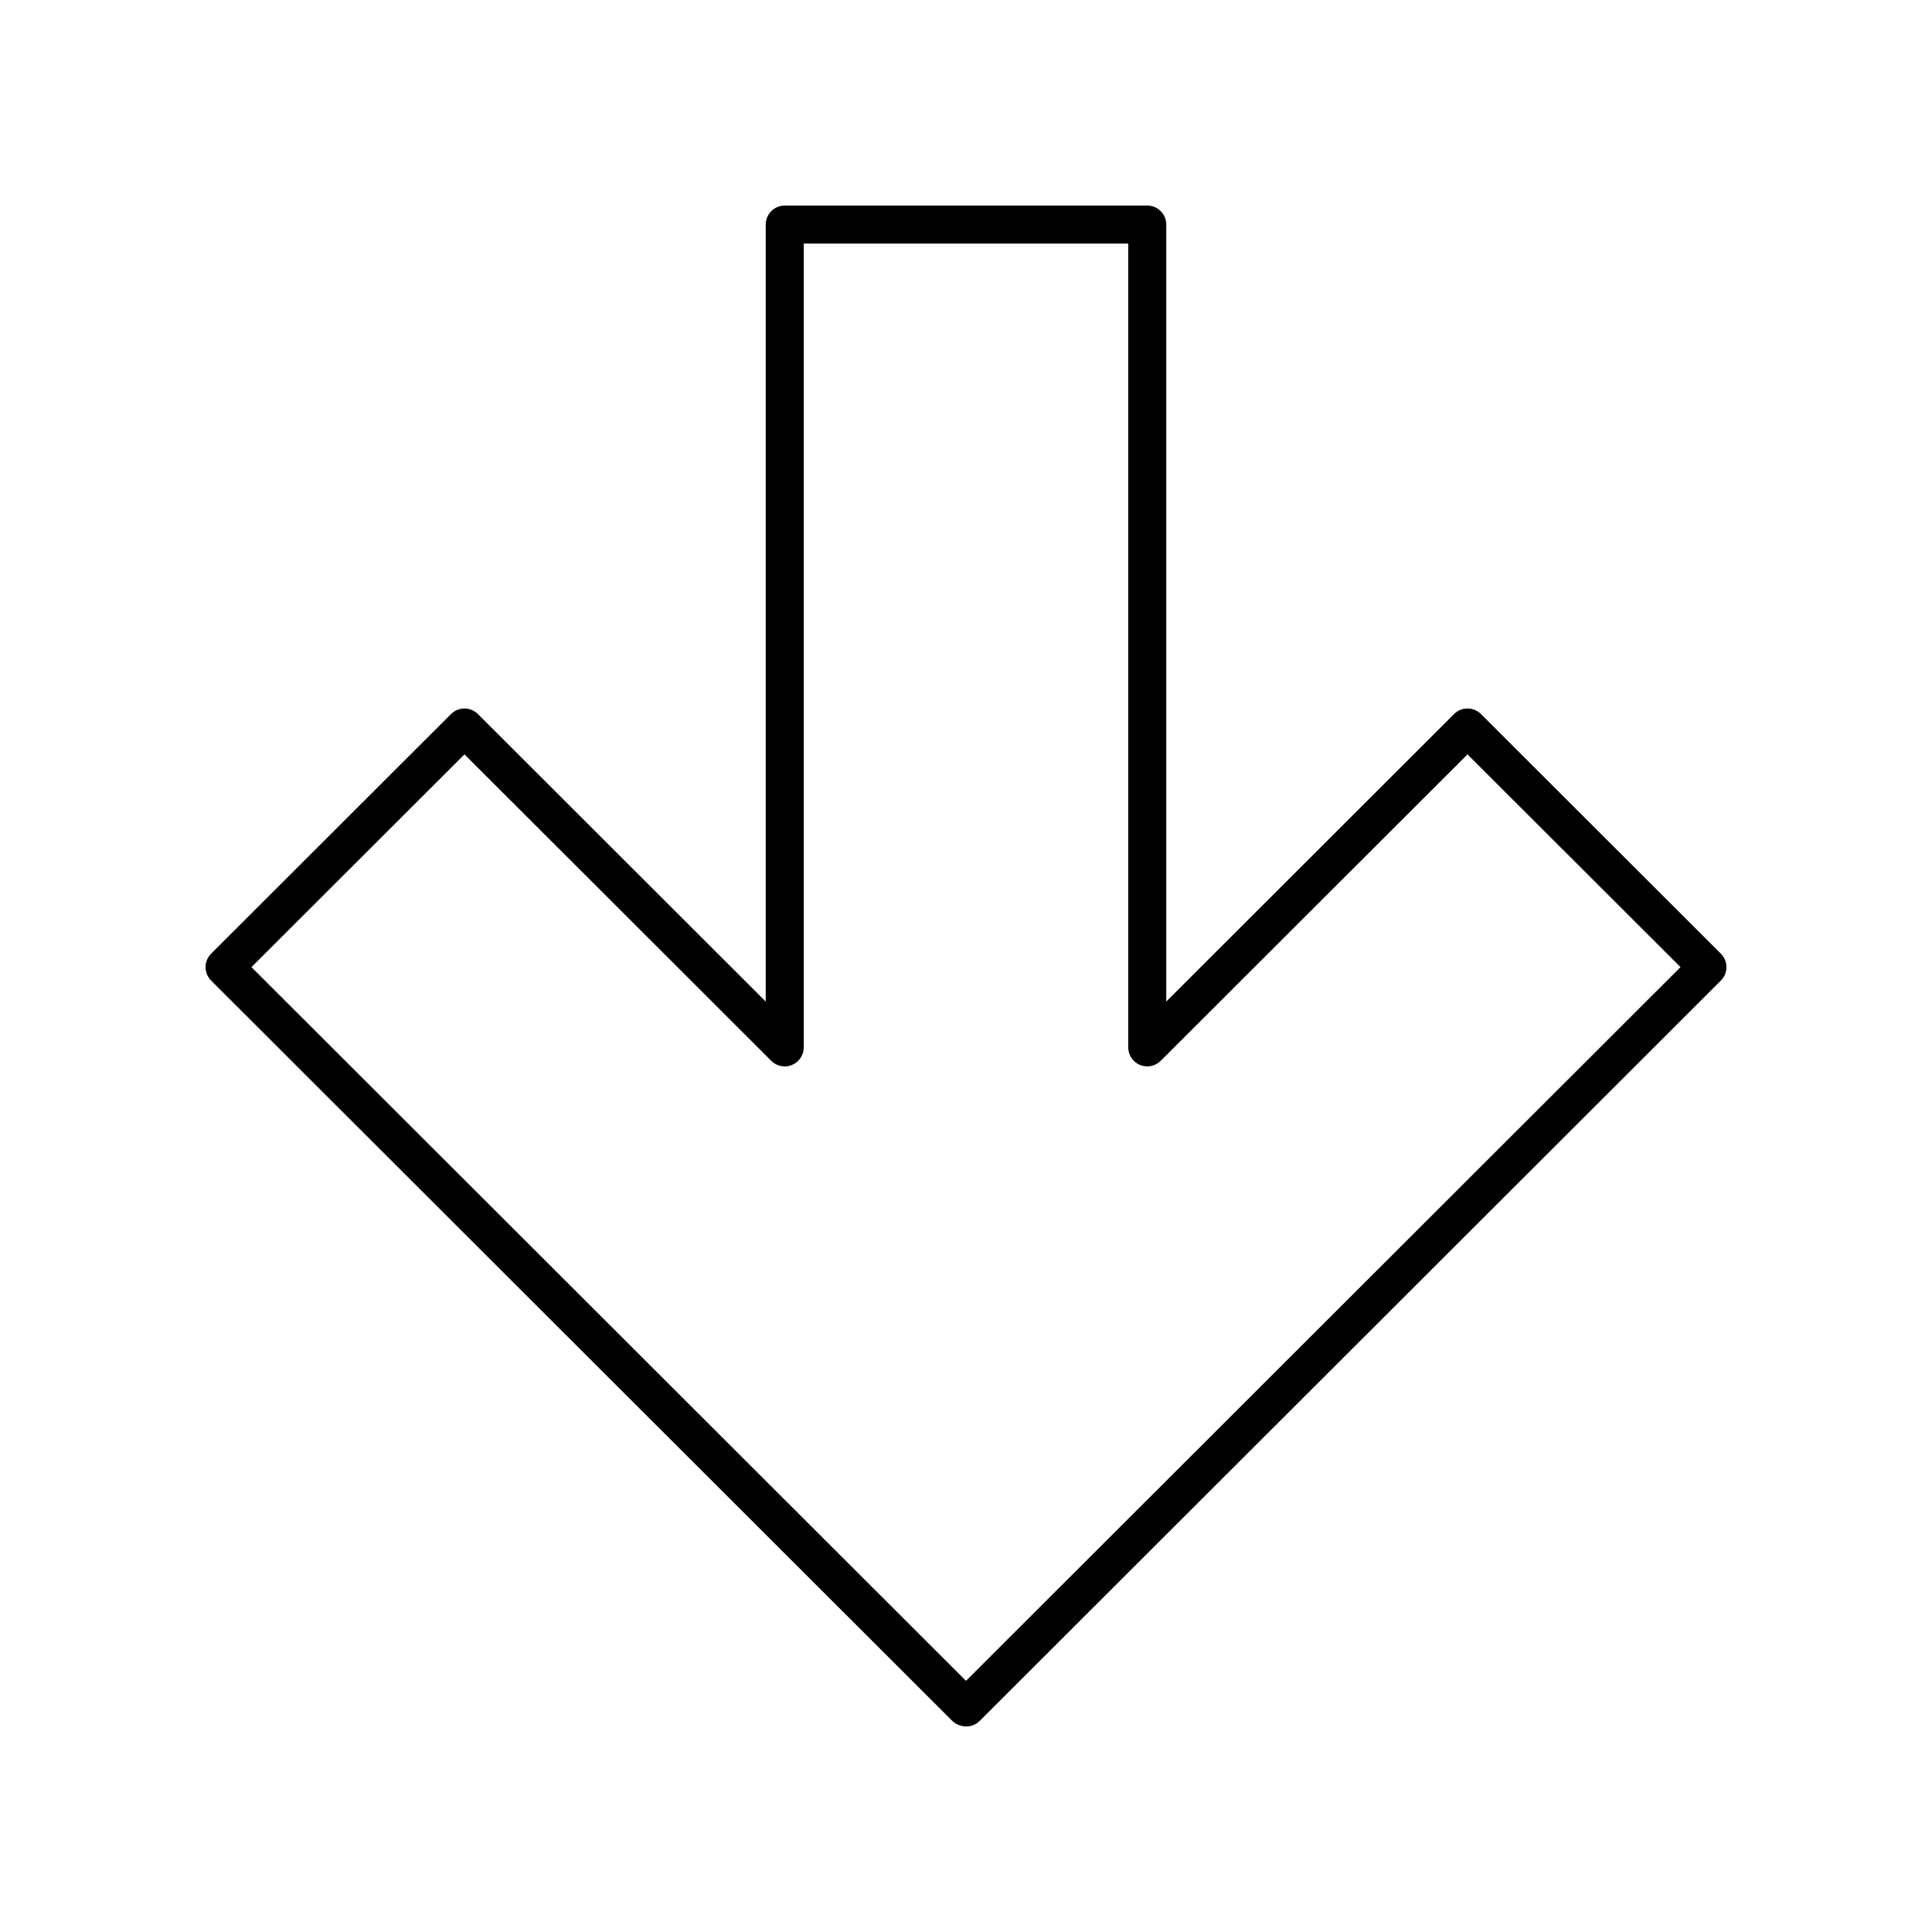 <?xml version="1.0" encoding="UTF-8"?>
<!-- Uploaded to: ICON Repo, www.iconrepo.com, Generator: ICON Repo Mixer Tools -->
<svg fill="#000000" width="800px" height="800px" version="1.1" viewBox="144 144 512 512" xmlns="http://www.w3.org/2000/svg">
 <path d="m536.47 333.23c-1.969-1.965-5.156-1.965-7.125 0l-76.27 76.184v-205.9c0-2.781-2.254-5.039-5.039-5.039l-96.074 0.004c-2.785 0-5.039 2.254-5.039 5.039v205.9l-76.27-76.188c-1.969-1.965-5.156-1.965-7.125 0l-63.578 63.5c-0.941 0.945-1.473 2.227-1.473 3.566s0.531 2.621 1.477 3.566l196.41 196.19c0.668 0.664 1.516 1.105 2.426 1.309 0.418 0.105 0.875 0.191 1.285 0.164 1.332 0 2.617-0.527 3.562-1.473l196.41-196.19c0.945-0.945 1.477-2.231 1.477-3.566 0-1.34-0.531-2.621-1.477-3.566zm-136.47 256.21-189.36-189.14 56.449-56.383 81.309 81.219c1.445 1.445 3.606 1.871 5.492 1.09 1.883-0.781 3.109-2.617 3.109-4.656l-0.004-213.02h86v213.02c0 2.035 1.227 3.875 3.109 4.656 1.891 0.777 4.051 0.348 5.492-1.09l81.309-81.219 56.449 56.383z"/>
</svg>